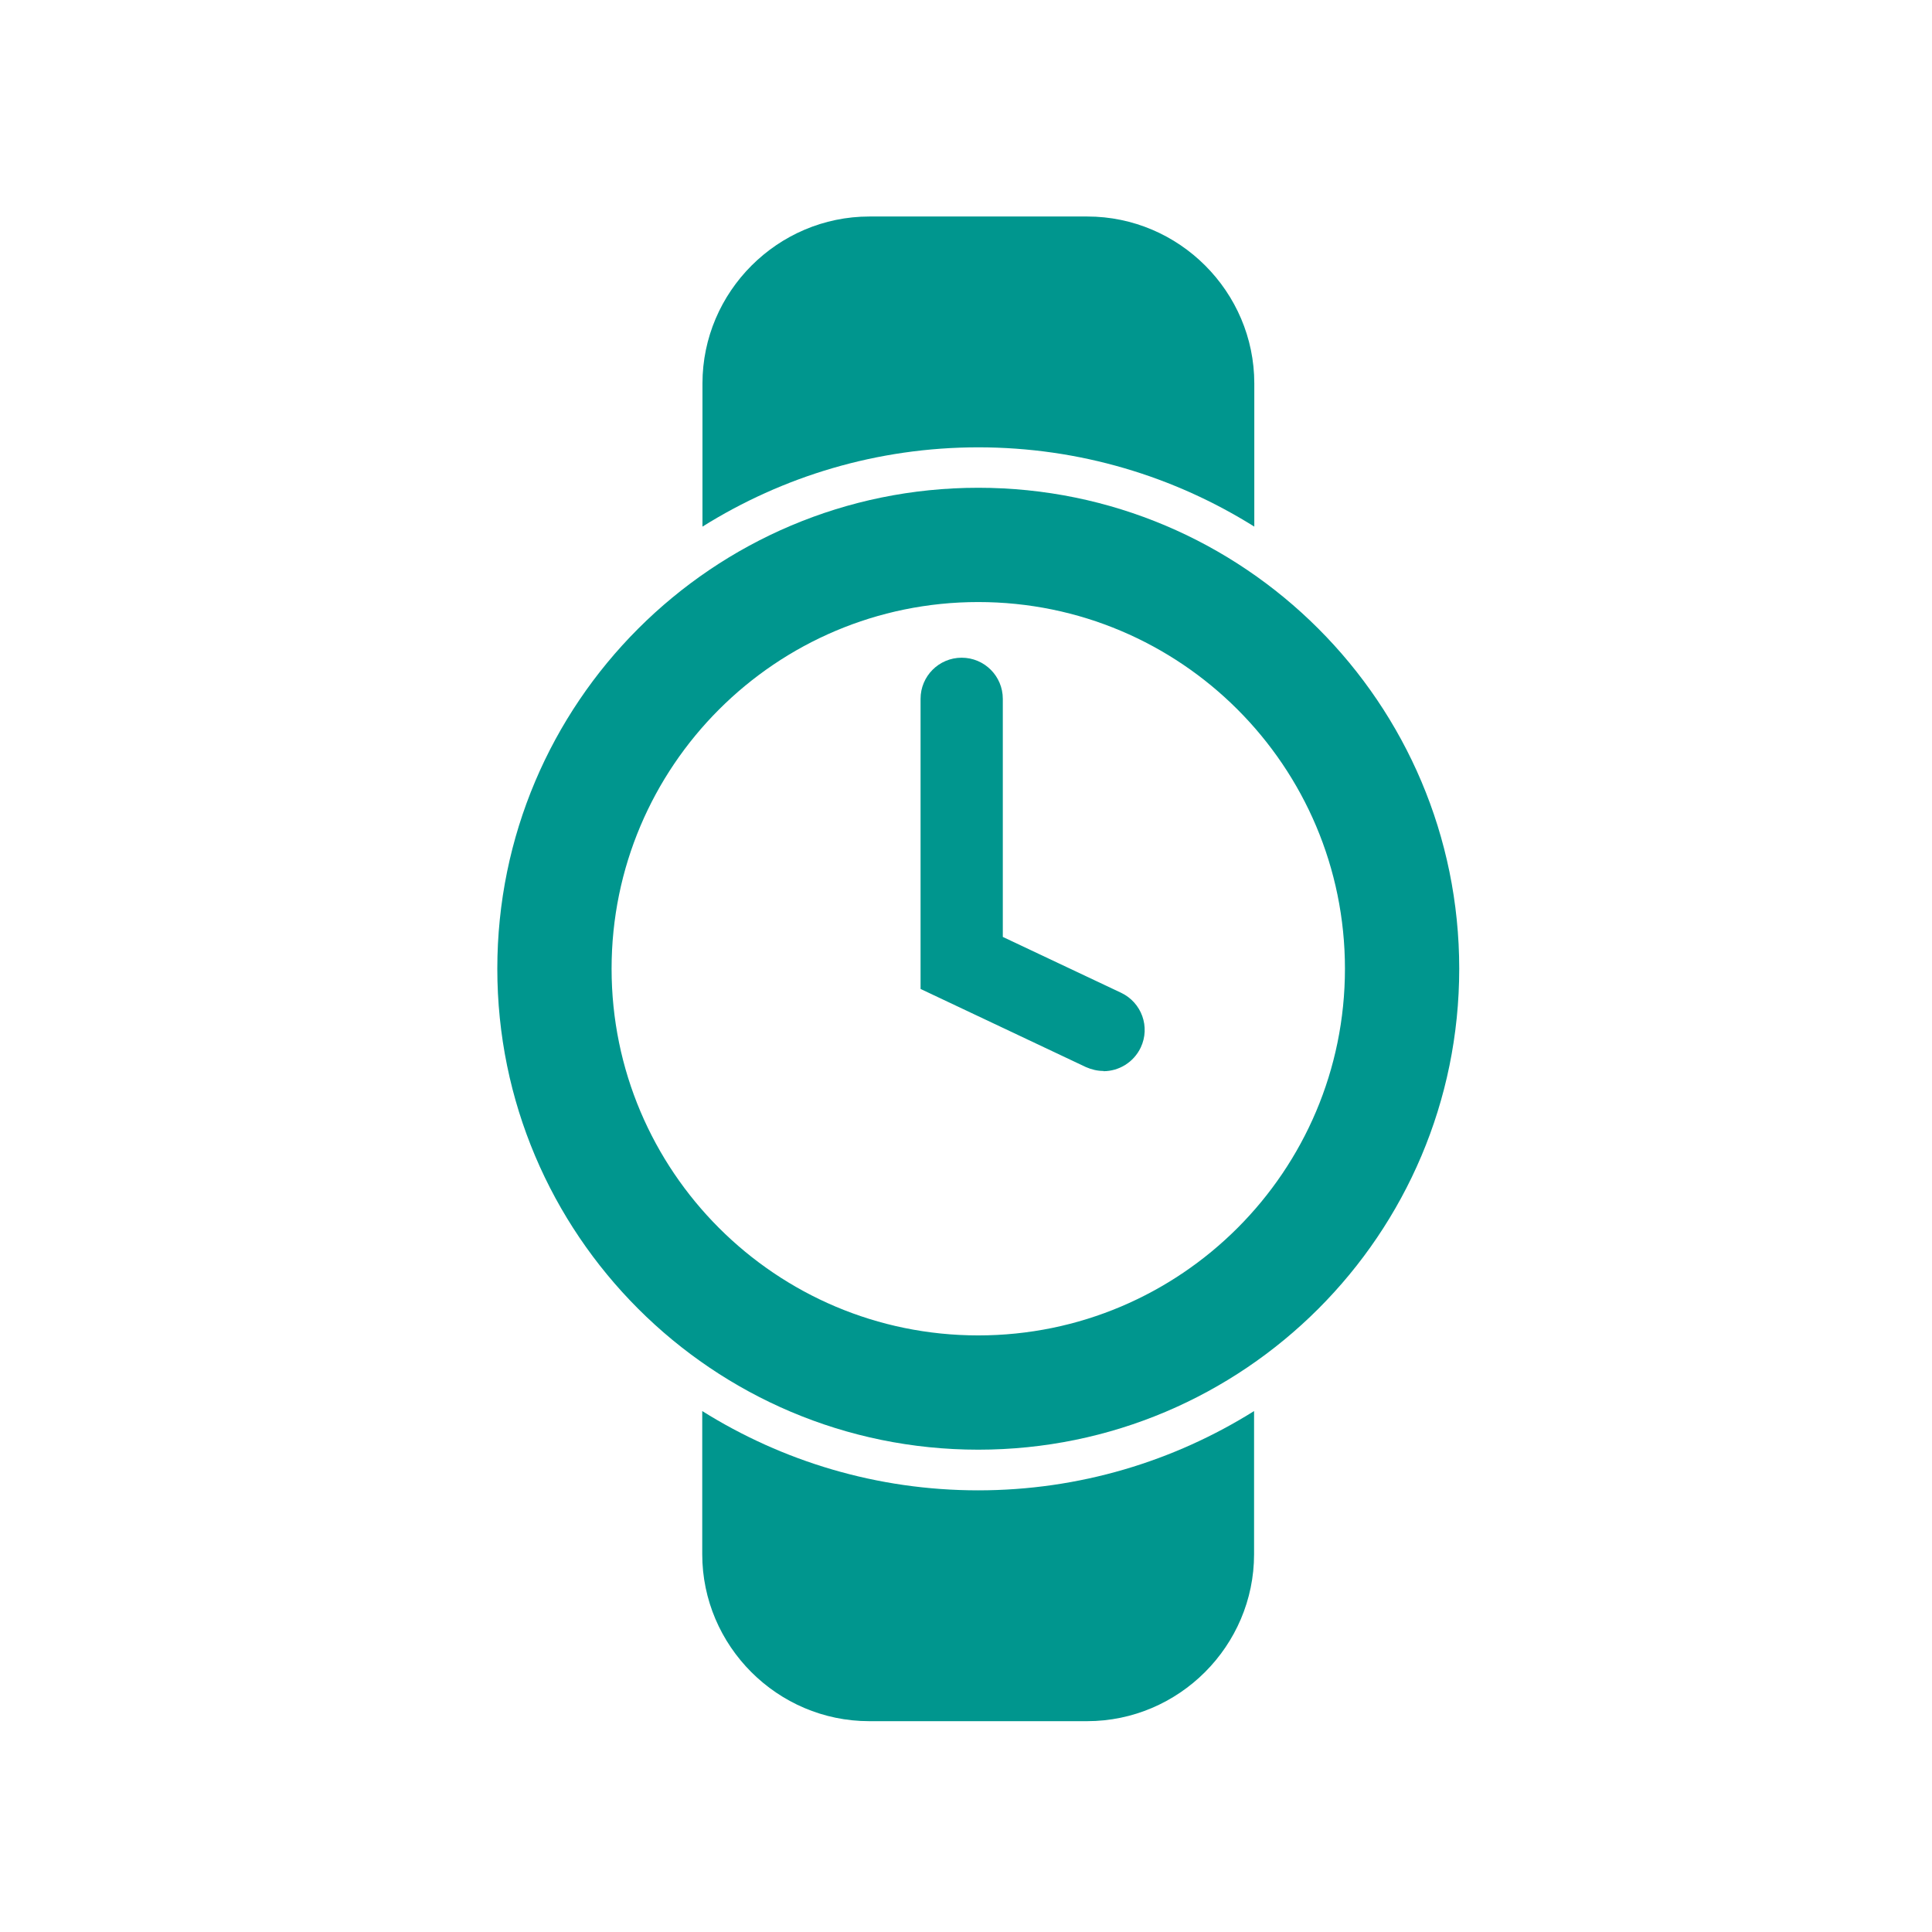 <?xml version="1.0" encoding="UTF-8"?>
<svg id="Ebene_1" xmlns="http://www.w3.org/2000/svg" version="1.1" viewBox="0 0 85.04 85.04">
  <!-- Generator: Adobe Illustrator 29.0.0, SVG Export Plug-In . SVG Version: 2.1.0 Build 186)  -->
  <defs>
    <style>
      .st0 {
        fill: #00968e;
      }
    </style>
  </defs>
  <g>
    <path class="st0" d="M43.06,19.69c4.46,0,8.62,1.28,12.15,3.49v-6.3c0-4.04-3.31-7.35-7.35-7.35h-9.59c-4.04,0-7.35,3.31-7.35,7.35v6.3c3.53-2.21,7.69-3.49,12.15-3.49h0Z"/>
    <path class="st0" d="M43.06,65.6c-4.46,0-8.62-1.28-12.15-3.49v6.3c0,4.04,3.31,7.35,7.35,7.35h9.59c4.04,0,7.35-3.31,7.35-7.35v-6.3c-3.53,2.21-7.69,3.49-12.15,3.49h0Z"/>
  </g>
  <path class="st0" d="M43.06,21.47c-11.69,0-21.17,9.48-21.17,21.17s9.48,21.17,21.17,21.17,21.17-9.48,21.17-21.17-9.48-21.17-21.17-21.17ZM43.06,58.78c-8.91,0-16.14-7.23-16.14-16.14s7.23-16.14,16.14-16.14,16.14,7.23,16.14,16.14-7.23,16.14-16.14,16.14Z"/>
  <path class="st0" d="M48.57,47.14c-.26,0-.52-.06-.77-.17l-7.28-3.44v-12.77c0-1,.81-1.81,1.81-1.81s1.81.81,1.81,1.81v10.48l5.21,2.46c.9.43,1.29,1.5.86,2.41-.31.65-.96,1.04-1.64,1.04h0Z"/>
</svg>